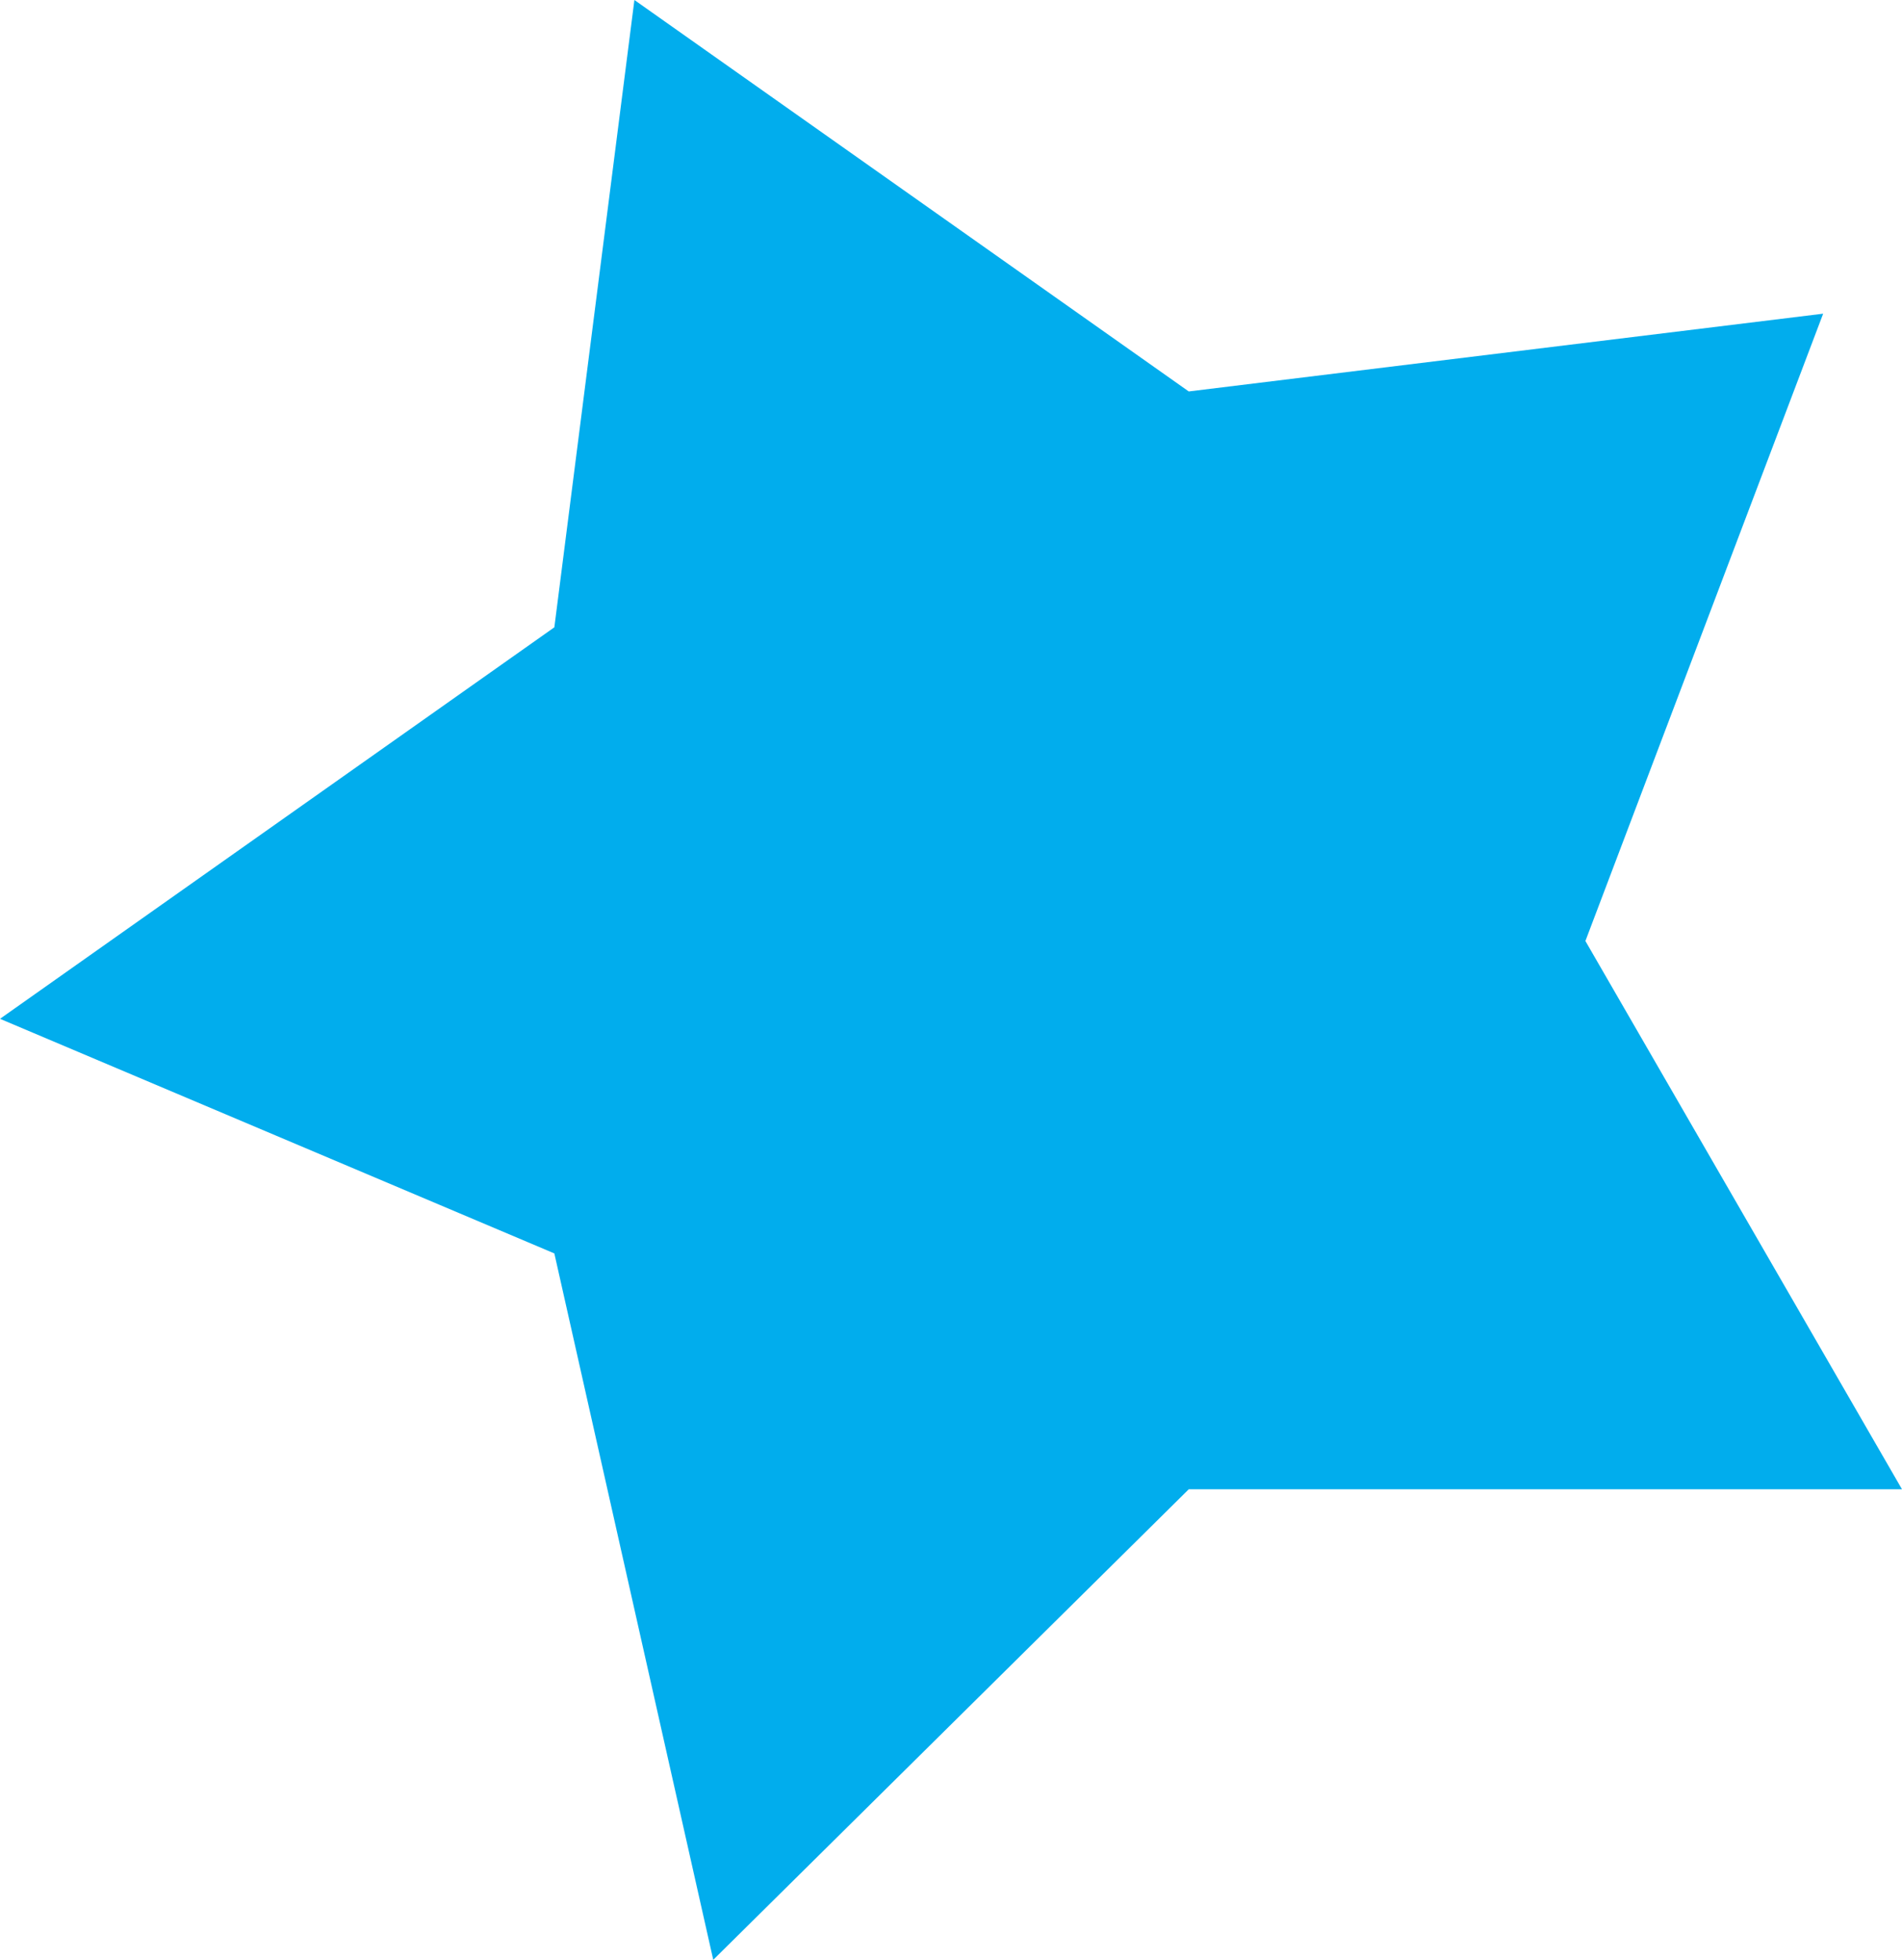<svg width="33" height="34" viewBox="0 0 33 34" fill="none" xmlns="http://www.w3.org/2000/svg">
<path fill-rule="evenodd" clip-rule="evenodd" d="M31.632 5.442L27.507 16.325L33 25.837H20.625L12.375 34L9.618 21.745L0 17.675L9.618 10.883L11.007 0L20.625 6.791L31.632 5.442Z" fill="#01ADED"/>
</svg>
